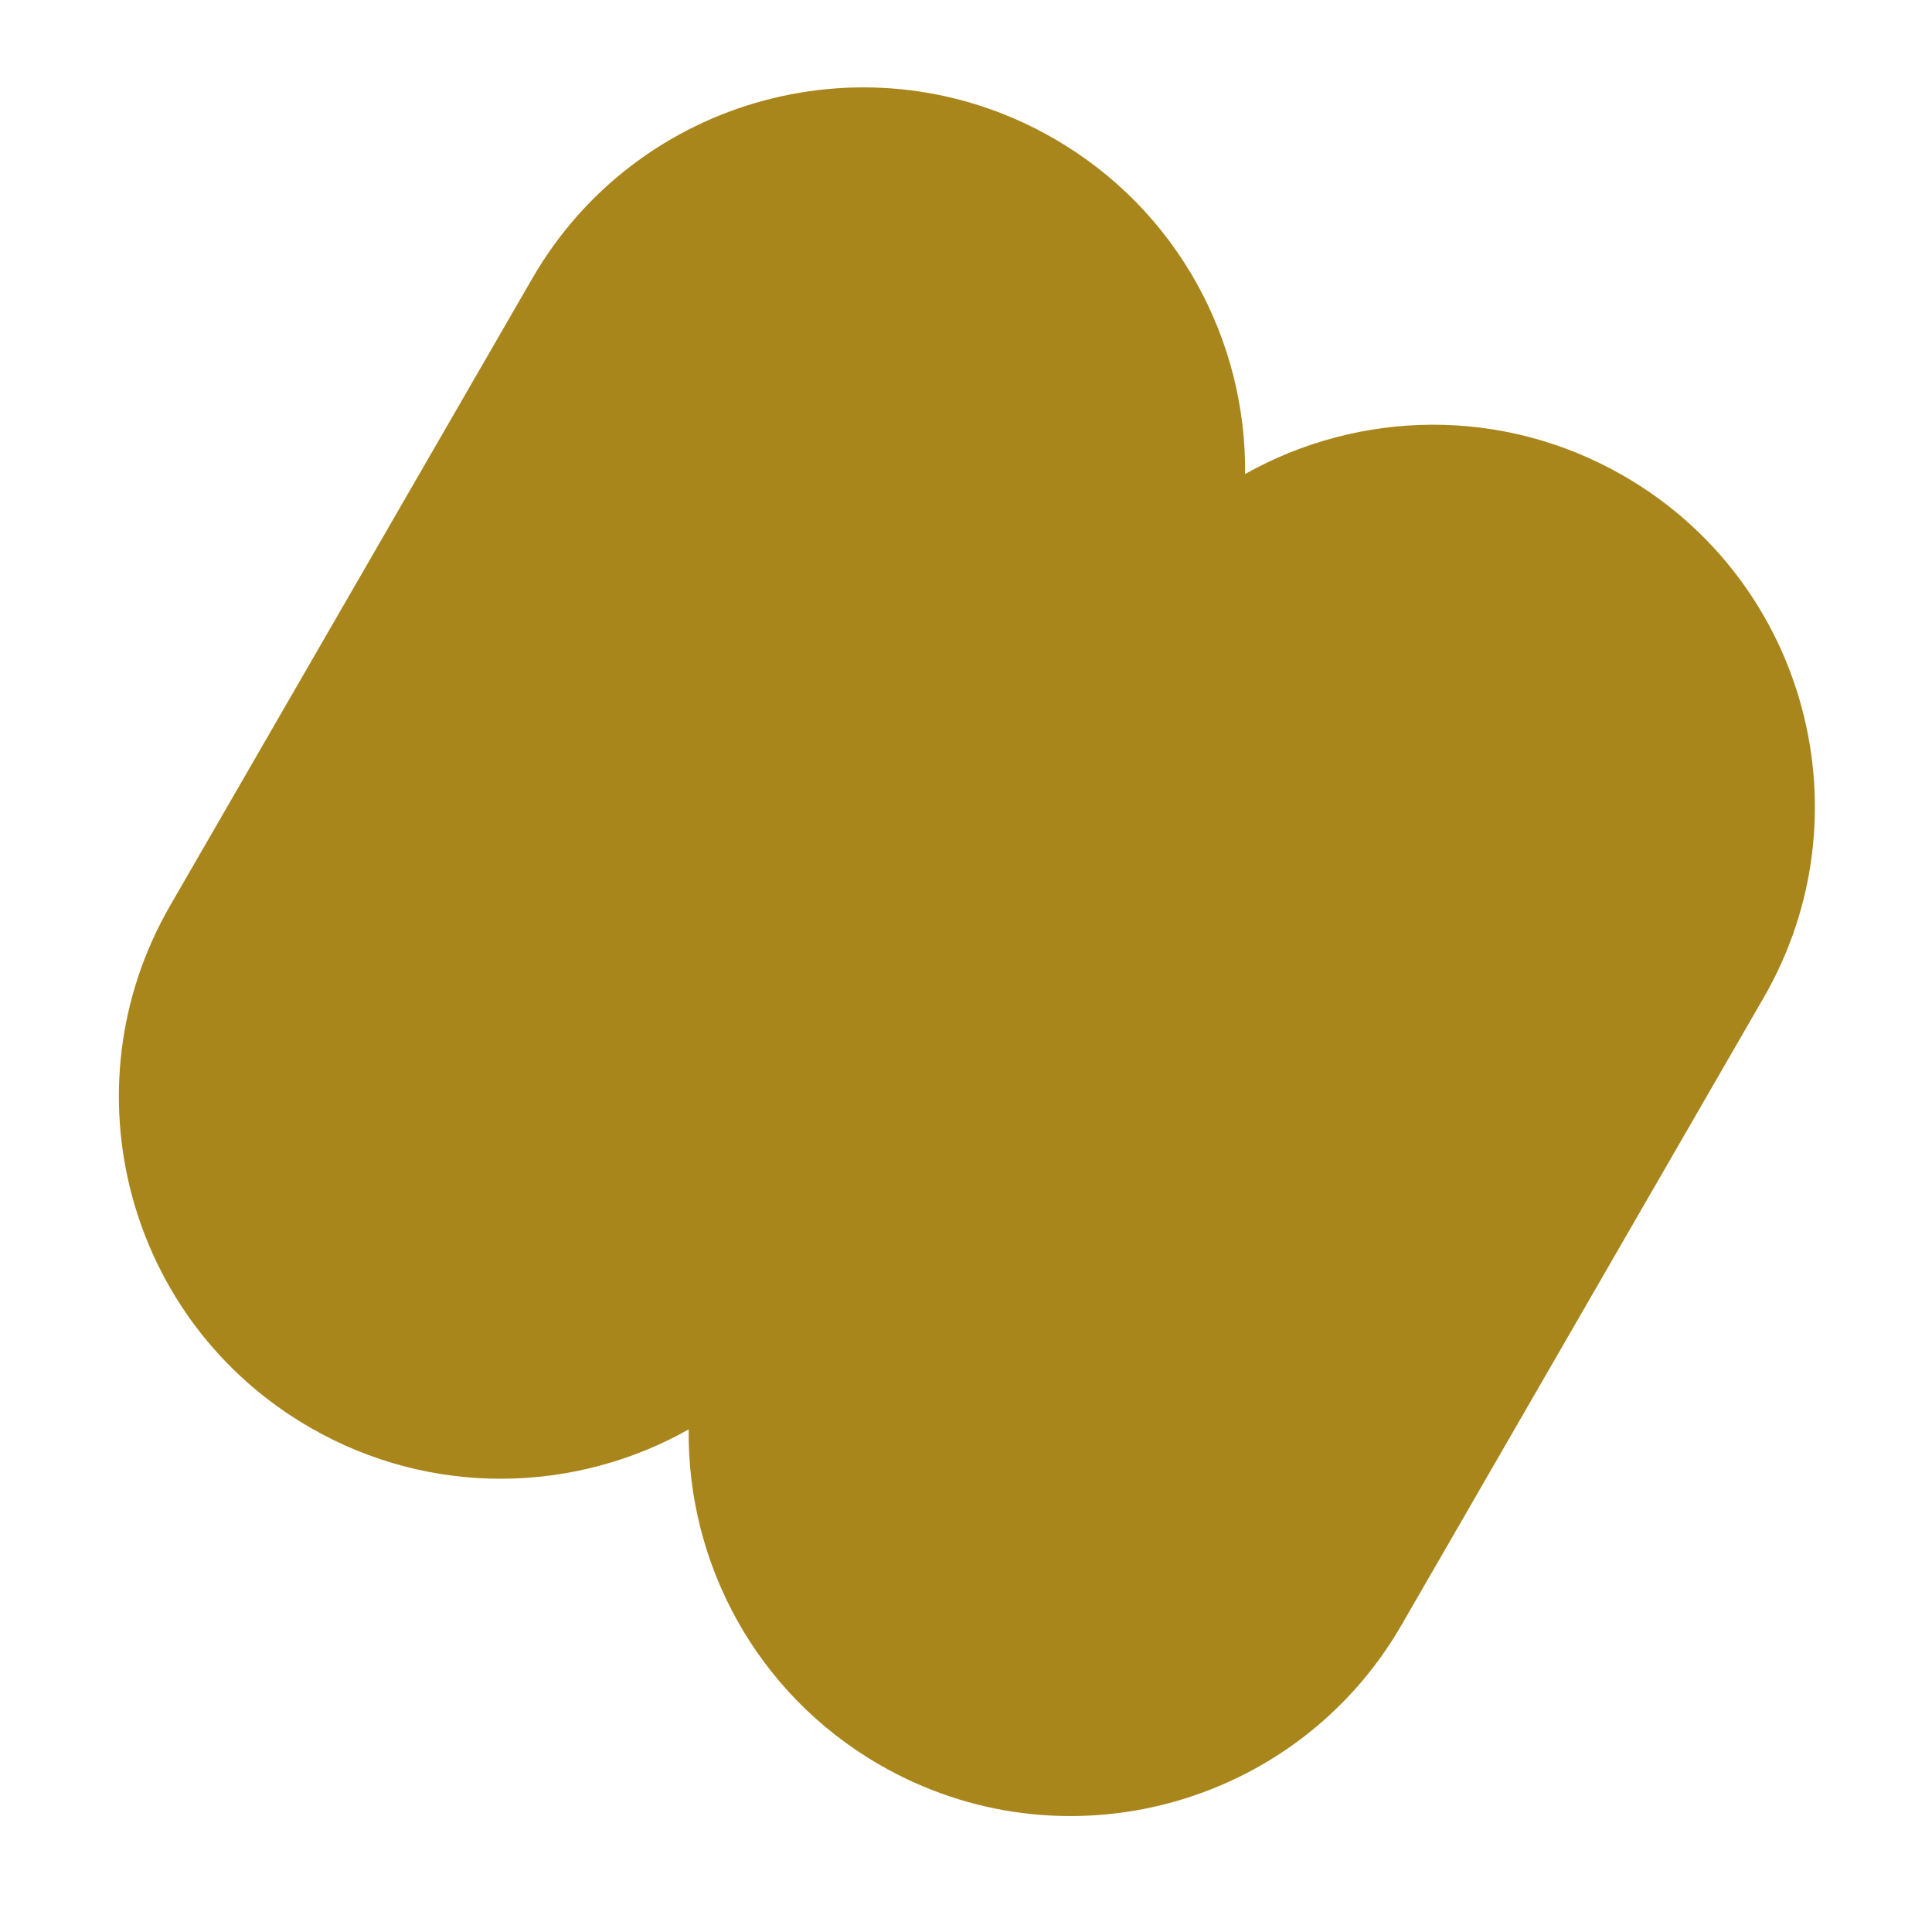 <svg width="28" height="28" viewBox="0 0 28 28" fill="none" xmlns="http://www.w3.org/2000/svg">
<path fill-rule="evenodd" clip-rule="evenodd" d="M2.465 13.126C0.937 15.774 1.844 19.16 4.492 20.688C6.249 21.703 8.332 21.645 9.981 20.716C9.959 22.651 10.954 24.541 12.749 25.577C15.397 27.106 18.783 26.199 20.312 23.551L25.56 14.46C27.089 11.813 26.182 8.427 23.534 6.898C21.776 5.883 19.694 5.942 18.045 6.87C18.066 4.936 17.071 3.046 15.276 2.009C12.628 0.48 9.242 1.388 7.714 4.036L2.465 13.126Z" fill="#A9861C"/>
</svg>
